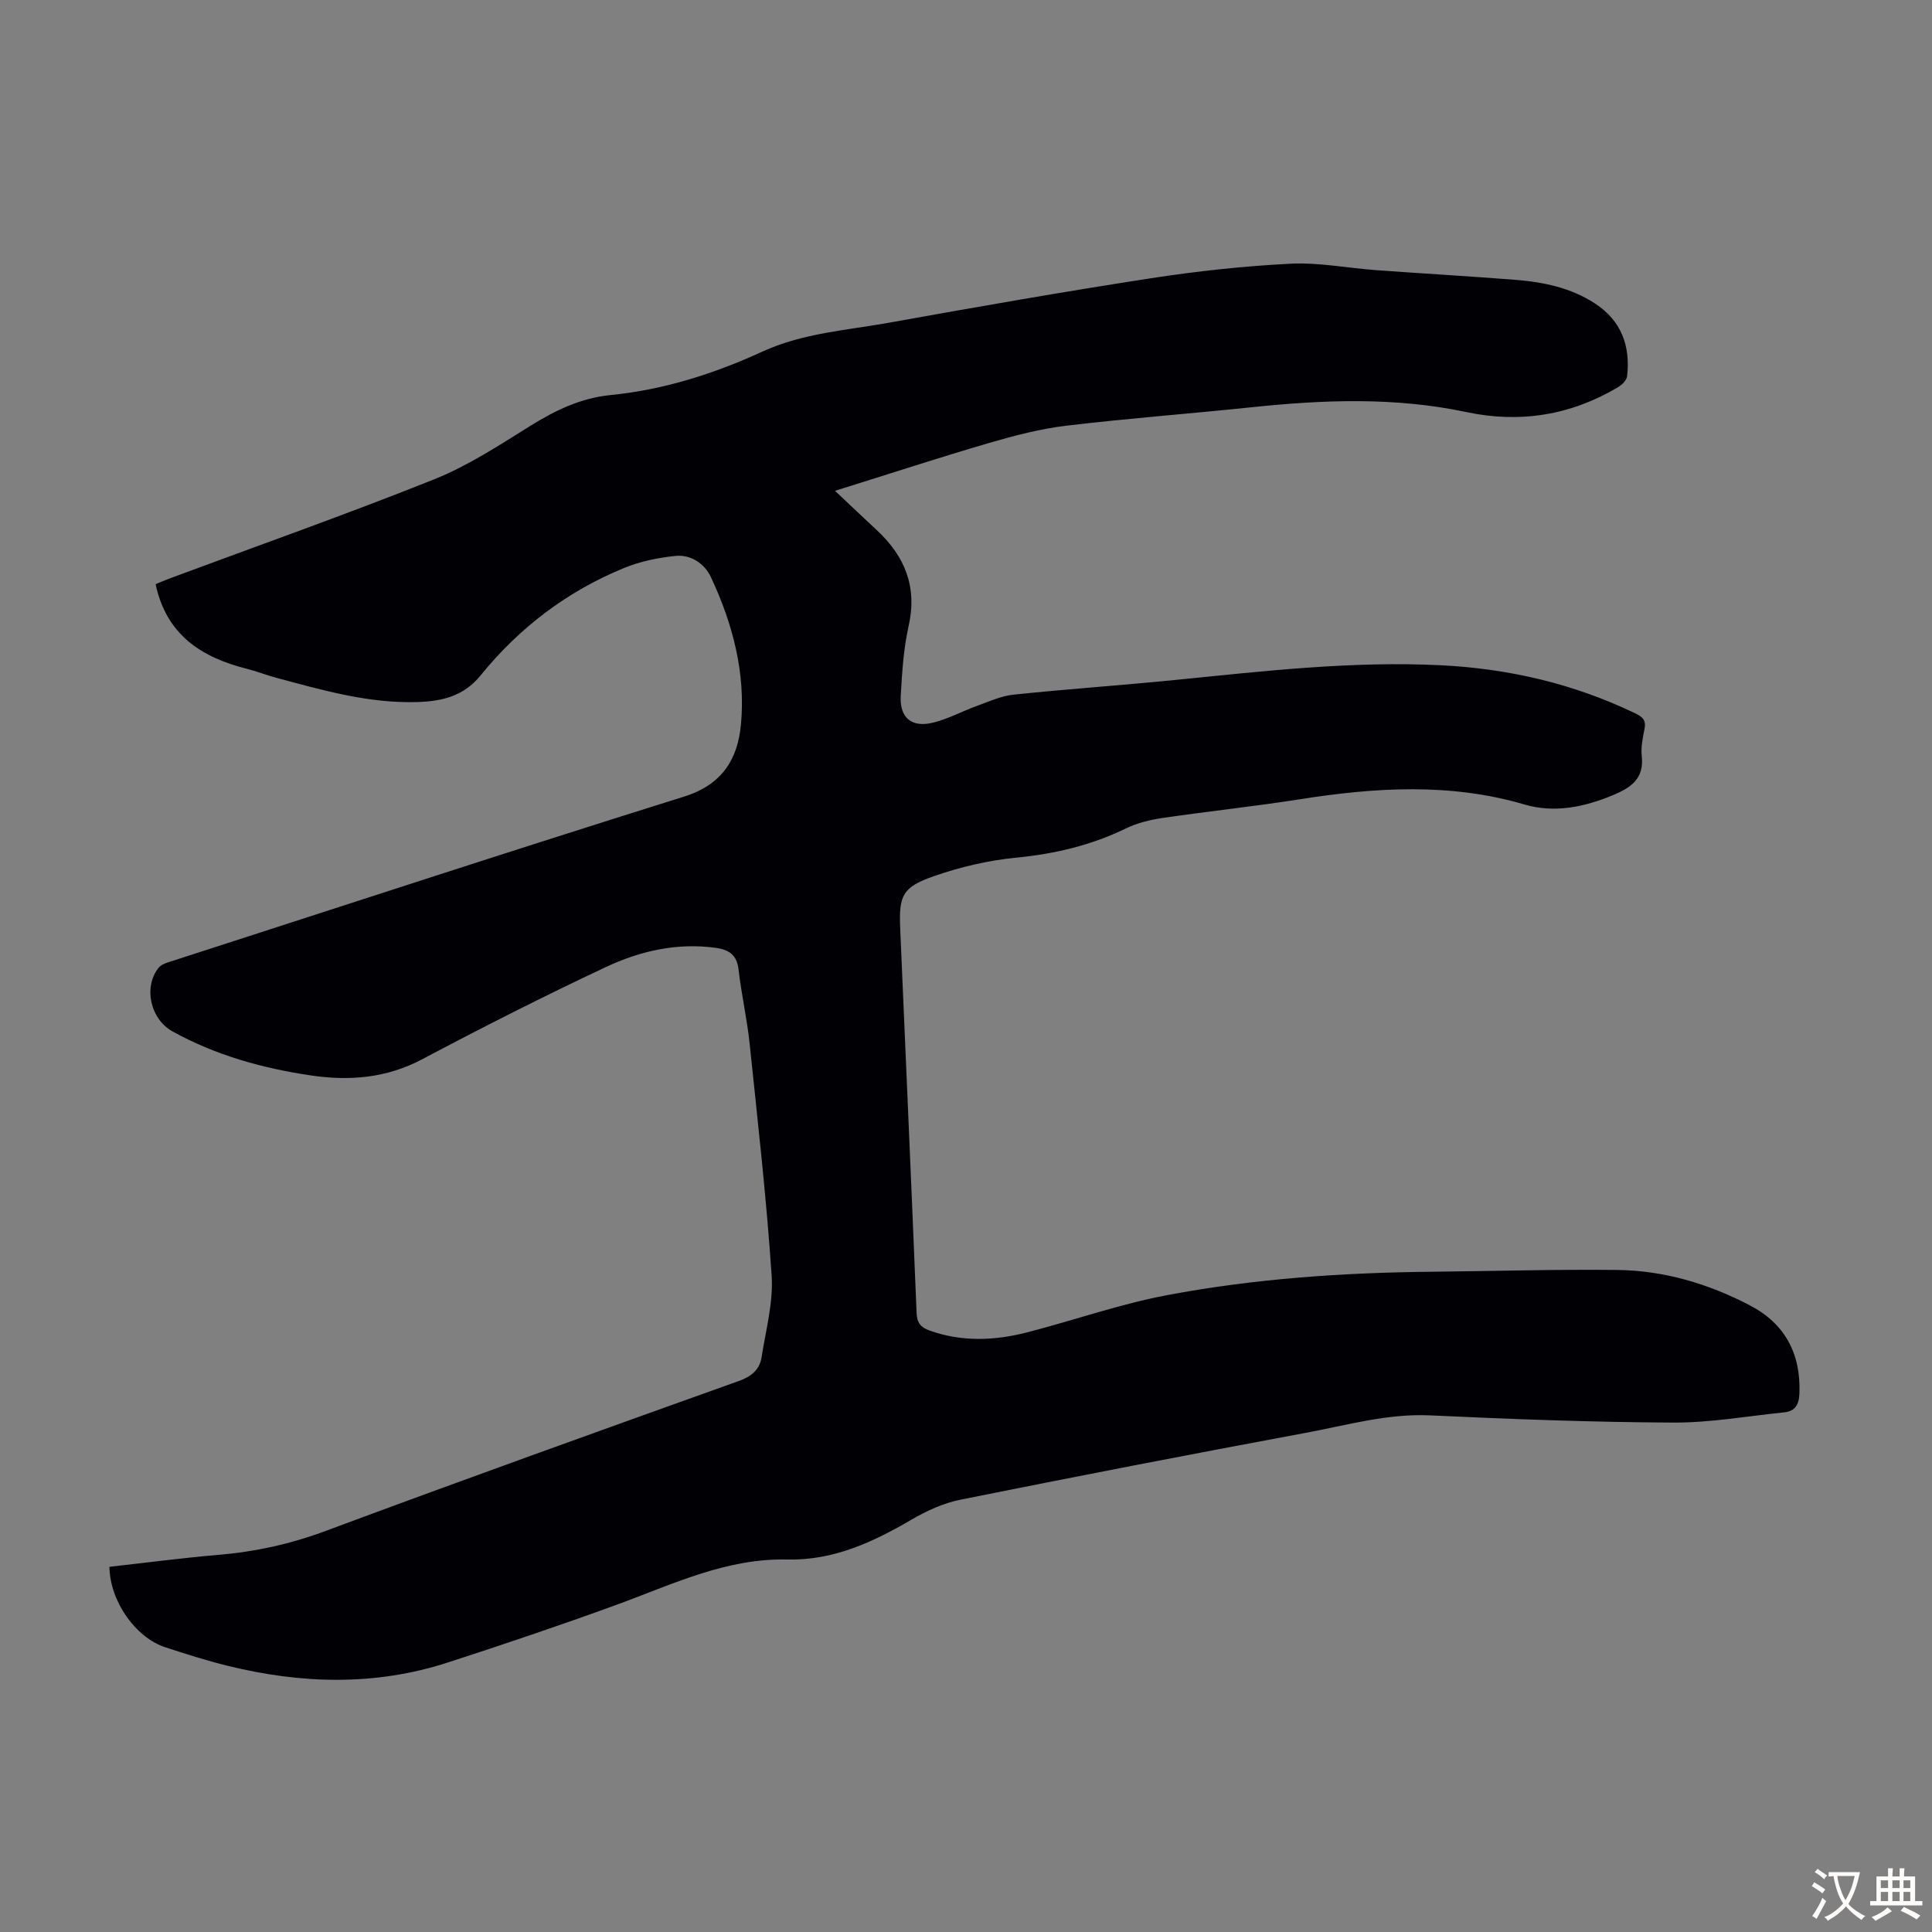 <svg enable-background="new 0 0 400 400" viewBox="0 0 400 400" xmlns="http://www.w3.org/2000/svg"><rect x="0" y="0" width="400" height="400" fill="#808080" stroke="none"/><path d="m22.66 324.39c7.58-.84 15-1.83 22.45-2.46 7.73-.65 15.11-2.27 22.44-5.01 28.38-10.57 56.88-20.79 85.39-30.99 2.65-.95 4.33-2.34 4.74-4.94.87-5.61 2.45-11.32 2.08-16.87-1.07-16.05-2.89-32.06-4.56-48.07-.53-5.11-1.7-10.15-2.28-15.26-.34-3.03-1.91-4.15-4.68-4.54-8.05-1.13-15.72.64-22.83 3.98-12.82 6.02-25.47 12.44-37.99 19.07-7.42 3.93-15.07 4.54-23.1 3.35-10.02-1.49-19.67-4.17-28.59-9.1-4.57-2.52-6.09-9.09-2.92-13.16.66-.84 2.07-1.17 3.21-1.54 35.2-11.37 70.34-22.89 105.64-33.93 7.86-2.46 11.07-7.76 11.74-14.88 1.01-10.69-1.69-20.9-6.21-30.54-1.32-2.82-4.16-4.74-7.38-4.4-3.59.37-7.27 1.13-10.59 2.49-11.8 4.83-21.71 12.37-29.72 22.25-3.48 4.28-7.94 5.35-13.05 5.51-10.13.32-19.7-2.46-29.31-5.04-2.05-.55-4.03-1.34-6.09-1.86-9.35-2.35-16.62-7.03-18.83-17.51.67-.27 1.85-.79 3.07-1.24 18.23-6.78 36.57-13.25 54.62-20.47 6.98-2.79 13.43-7.04 19.86-11.04 5.2-3.23 10.44-5.78 16.66-6.4 10.99-1.08 21.42-4.41 31.43-9 8.4-3.85 17.52-4.41 26.39-6.01 17.93-3.23 35.89-6.37 53.9-9.15 9.61-1.48 19.32-2.54 29.02-3.03 5.86-.3 11.8.9 17.71 1.33 9.59.7 19.2 1.25 28.79 2 5.84.46 11.52 1.62 16.55 4.9 5.47 3.56 7.36 8.79 6.66 15.04-.09.85-1.09 1.83-1.93 2.32-9.76 5.79-20.25 7.48-31.33 5.13-14.75-3.13-29.55-2.57-44.41-1.01-12.79 1.34-25.63 2.3-38.4 3.82-5.39.64-10.73 2.04-15.96 3.56-10.38 3.03-20.66 6.4-31.97 9.93 3.22 3.04 5.93 5.61 8.66 8.15 5.84 5.43 8.41 11.78 6.57 19.9-1.05 4.66-1.34 9.53-1.62 14.32-.27 4.63 2.24 6.74 6.76 5.61 3.1-.77 5.98-2.36 9.01-3.45 2.49-.9 5-2.06 7.58-2.33 11.1-1.16 22.24-1.92 33.35-3.03 18.37-1.83 36.73-3.98 55.23-3.05 13.98.7 27.42 3.83 40.1 9.93 1.53.73 2.33 1.42 1.96 3.24-.37 1.86-.78 3.81-.57 5.66.52 4.64-2.25 6.5-5.9 8.03-5.95 2.49-12.15 3.79-18.35 1.97-15.47-4.54-30.95-3.54-46.55-1.09-9.39 1.48-18.85 2.47-28.26 3.85-2.61.38-5.32 1.01-7.67 2.15-7.23 3.53-14.78 5.31-22.79 6.09-5.72.56-11.49 1.9-16.93 3.79-6.66 2.31-7.38 4.01-7.08 10.97 1.13 26.5 2.32 53 3.39 79.5.08 2.05.87 2.99 2.65 3.63 6.8 2.44 13.66 2.11 20.48.33 9.62-2.5 19.08-5.83 28.82-7.66 18.05-3.4 36.37-4.65 54.75-4.83 12.75-.13 25.51-.51 38.26-.37 9.76.1 19.01 2.85 27.63 7.37 7.22 3.78 10.51 10.01 10.19 18.21-.09 2.27-.85 3.67-3.14 3.9-7.66.78-15.32 2.16-22.98 2.12-16.77-.08-33.55-.71-50.3-1.49-8.9-.42-17.28 2.04-25.82 3.62-23.85 4.43-47.67 9.05-71.45 13.83-3.52.71-7 2.3-10.13 4.13-8.01 4.68-16.18 8.48-25.74 8.26-12.68-.3-23.84 5.18-35.36 9.38-11.54 4.21-23.19 8.14-34.88 11.93-15.12 4.91-30.41 4.45-45.68.68-4.33-1.07-8.6-2.43-12.85-3.82-6.15-2-11.48-9.54-11.56-16.66z" fill="#010105"/><g fill="#fcfbfa"><path d="m377.9 391.2c-.2.3-.4.5-.6.8-.7-.6-1.4-1-2.2-1.5.2-.3.4-.5.5-.8.6.4 1.4.8 2.3 1.5zm-1.8 6.1c-.2-.2-.5-.4-.9-.6.4-.6.8-1.2 1.2-1.9s.7-1.3.9-1.9c.3.3.5.5.8.7-.7 1.3-1.4 2.6-2 3.7zm2.2-9c-.3.3-.5.5-.6.8-.6-.6-1.3-1.1-2-1.5.3-.3.5-.5.6-.7.6.5 1.3.9 2 1.4zm.3.2v-.9h2 4.5c-.3 1.3-.6 2.5-1 3.6s-.9 2.1-1.4 3c.4.5 1 1 1.6 1.4s1.2.8 1.9 1.1c-.3.2-.5.4-.8.8-.4-.3-1-.7-1.6-1.2s-1.2-1.1-1.6-1.6c-.5.6-1.1 1.1-1.7 1.6s-1.4.9-2.1 1.4c-.1-.3-.3-.5-.7-.8.6-.2 1.2-.5 1.9-1s1.4-1.1 2-1.8c-.5-.8-.9-1.6-1.2-2.5s-.6-2-.8-3.2c-.4.1-.7.1-1 .1zm2.5 2.7c.3 1 .7 1.7 1 2.2.3-.5.6-1.1 1-2s.6-1.9.9-3h-3.2-.4c.1.9.3 1.8.7 2.8z"/><path d="m396.5 388.5v1.5 3.6h1.5v.9c-.4 0-1 0-1.7 0h-7.9c-.5 0-.9 0-1.2 0v-.9h1.3v-3.5c0-.7 0-1.2 0-1.6h2.4c0-.8 0-1.4 0-1.7h1c0 .3-.1.8-.1 1.7h1.5c0-.8 0-1.4 0-1.7h1c0 .3-.1.9-.1 1.7zm-8.2 9.2c-.2-.3-.5-.5-.8-.8.8-.3 1.4-.6 1.9-.9s1-.7 1.4-1.1c.3.3.6.5.9.8-1.6 1-2.8 1.6-3.4 2zm2.6-6.8v-1.6h-1.5v1.6zm0 2.7v-1.9h-1.5v1.9zm2.4-2.7v-1.6h-1.5v1.6zm0 2.7v-1.9h-1.5v1.9zm.2 2 .7-.8c.4.2.9.5 1.6.8s1.3.7 1.8 1c-.3.3-.5.5-.8.8-.4-.3-1.5-1-3.3-1.8zm2-4.7v-1.6h-1.4v1.6zm0 2.7v-1.9h-1.4v1.9z"/></g></svg>